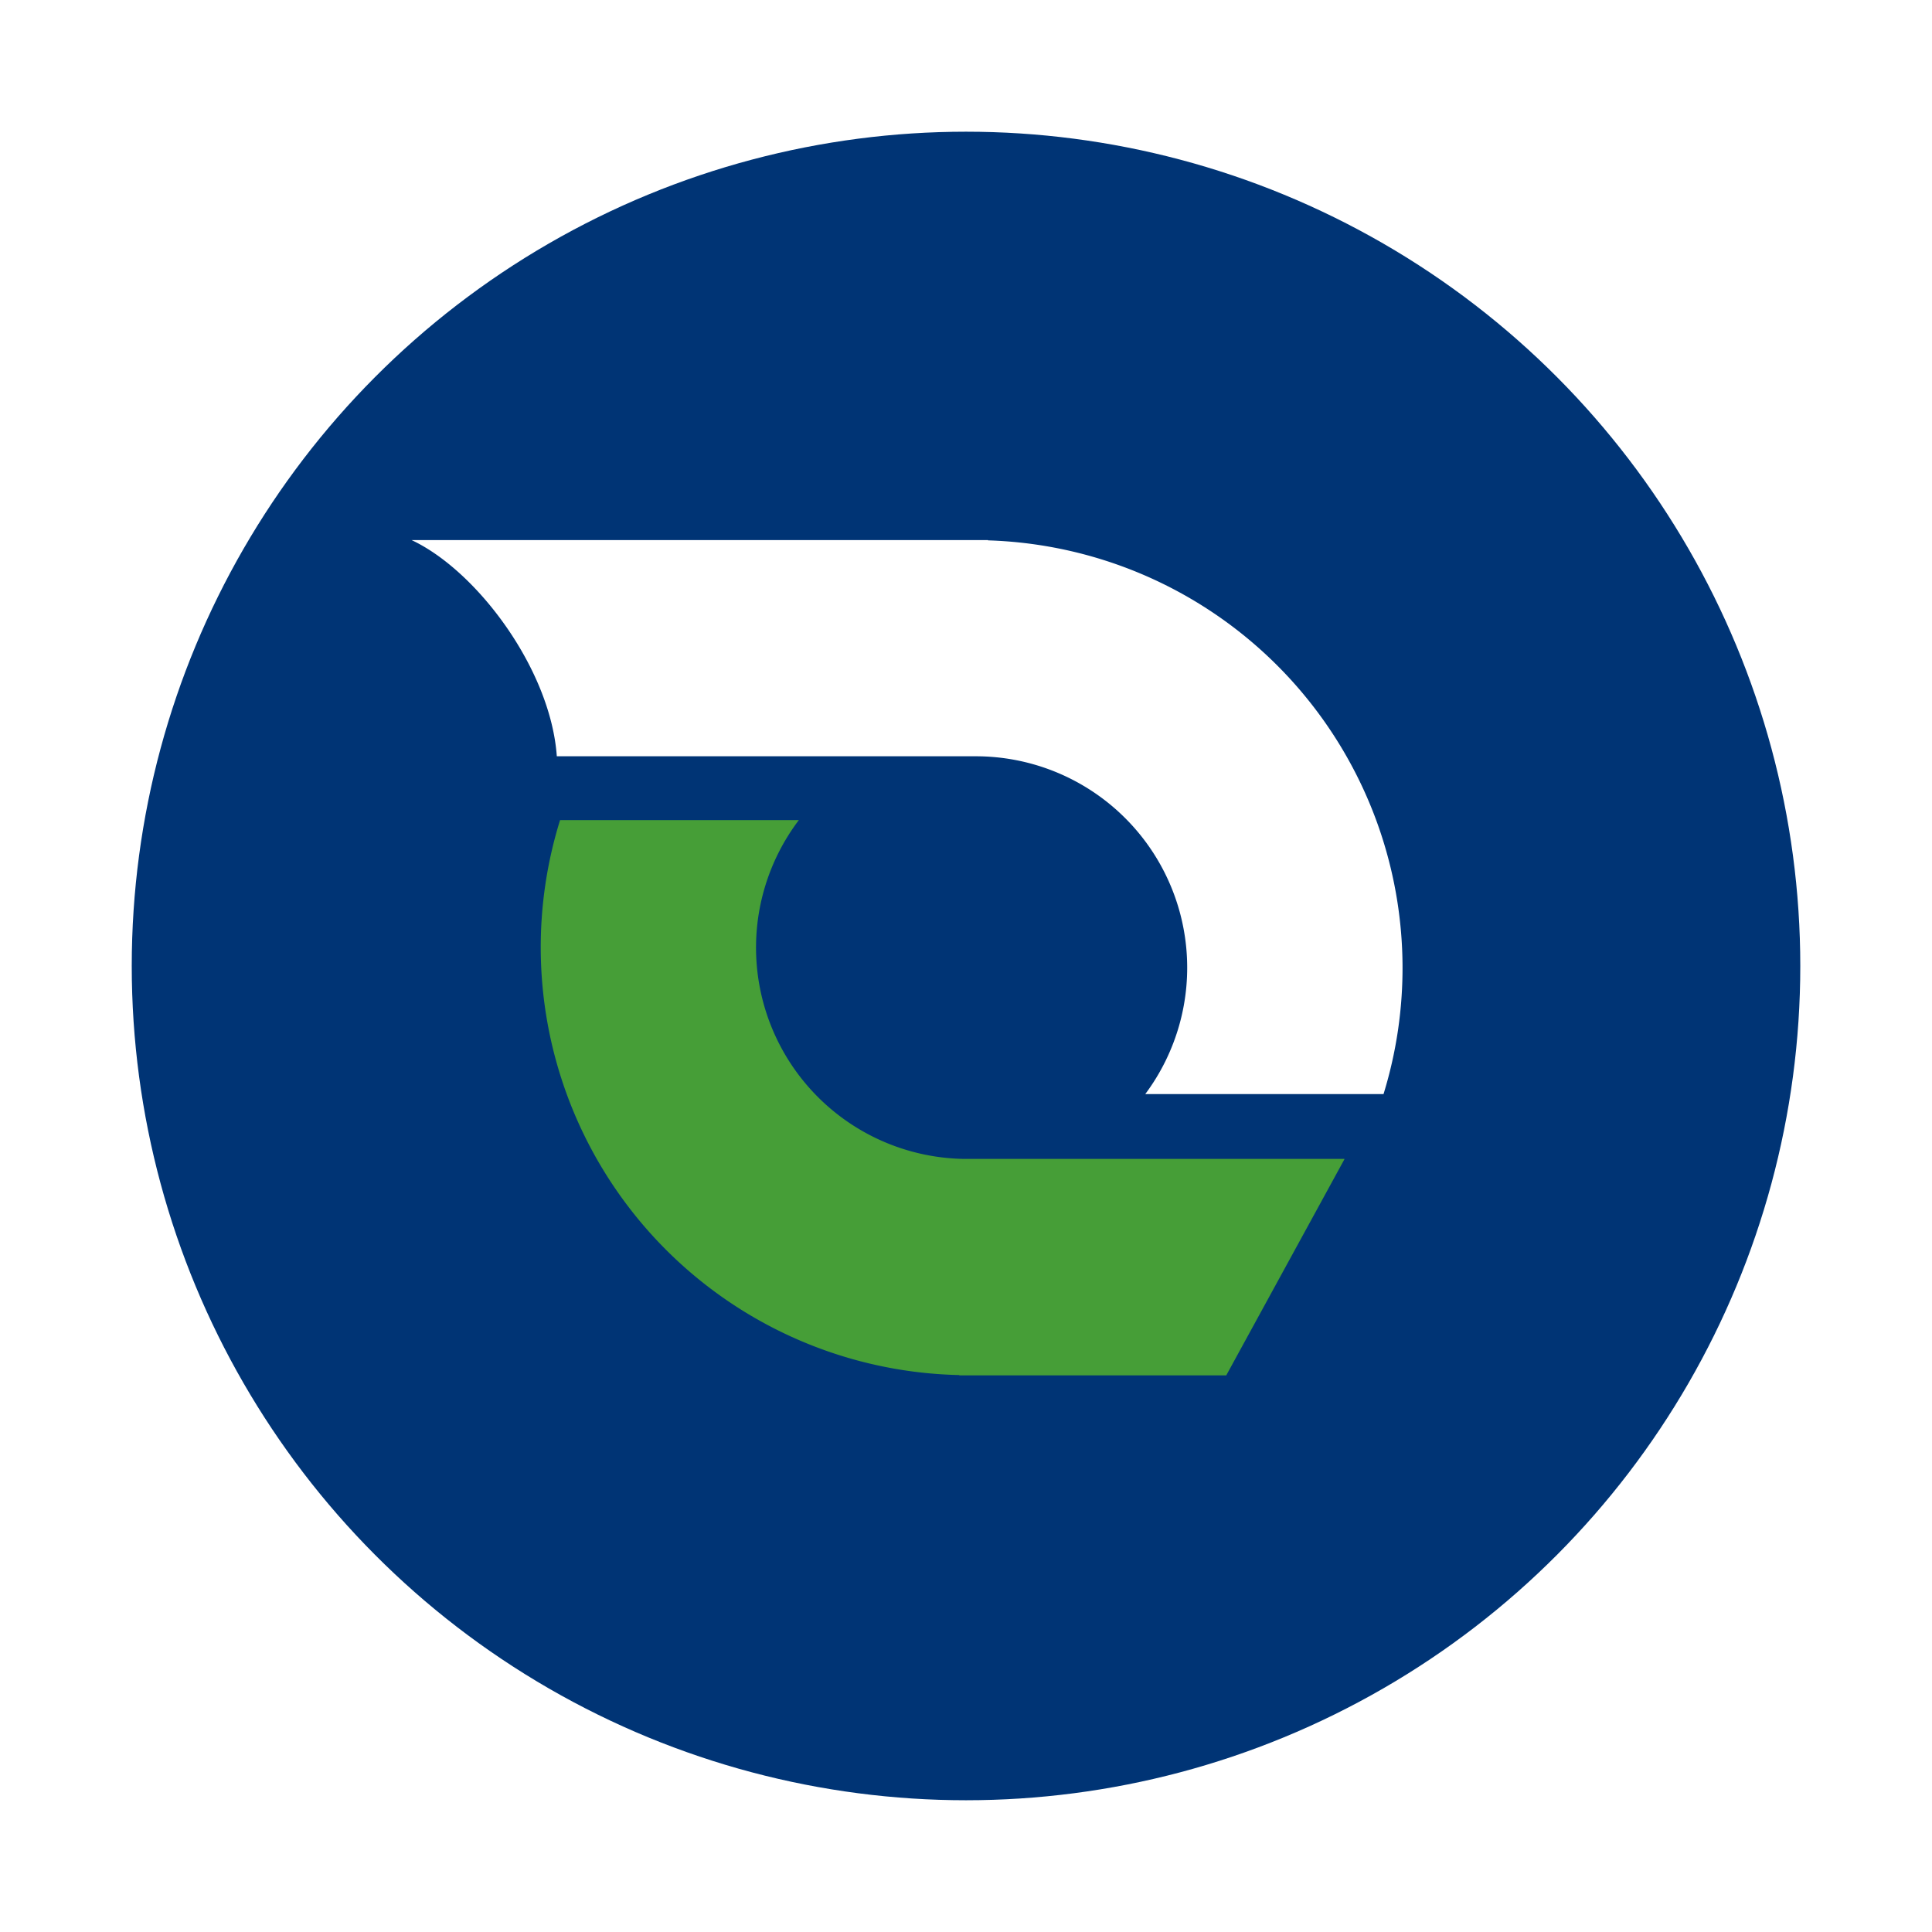 <svg xmlns="http://www.w3.org/2000/svg" xmlns:xlink="http://www.w3.org/1999/xlink" width="220" height="220" viewBox="0 0 220 220">
  <defs>
    <filter id="타원_110" x="0" y="0" width="220" height="220" filterUnits="userSpaceOnUse">
      <feOffset dx="4" dy="4" input="SourceAlpha"/>
      <feGaussianBlur stdDeviation="5" result="blur"/>
      <feFlood flood-opacity="0.161"/>
      <feComposite operator="in" in2="blur"/>
      <feComposite in="SourceGraphic"/>
    </filter>
    <clipPath id="clip-path">
      <rect id="사각형_434" data-name="사각형 434" width="112.847" height="95.114" fill="none"/>
    </clipPath>
  </defs>
  <g id="icon_2ether_logo" transform="translate(-755.498 -1161.623)">
    <g transform="matrix(1, 0, 0, 1, 755.5, 1161.62)" filter="url(#타원_110)">
      <circle id="타원_110-2" data-name="타원 110" cx="95" cy="95" r="95" transform="translate(11 11)" fill="#003475"/>
    </g>
    <g id="그룹_5357" data-name="그룹 5357" transform="translate(802.363 1223.123)">
      <g id="그룹_5356" data-name="그룹 5356" transform="translate(0 0)" clip-path="url(#clip-path)">
        <path id="패스_3747" data-name="패스 3747" d="M97.838,54.147H55.281A24.064,24.064,0,0,1,36.6,15.57H9.412A48.725,48.725,0,0,0,54.877,78.763V78.8H85.27l13.478-24.65Z" transform="translate(7.499 16.318)" fill="#469e37"/>
        <path id="패스_3748" data-name="패스 3748" d="M65.646.033V0H0C7.429,3.471,15.842,14.705,16.54,24.62H64.349a24.075,24.075,0,0,1,19.2,38.465h27.131A48.716,48.716,0,0,0,65.646.033" transform="translate(0 -0.001)" fill="#fff"/>
      </g>
    </g>
  </g>
</svg>
